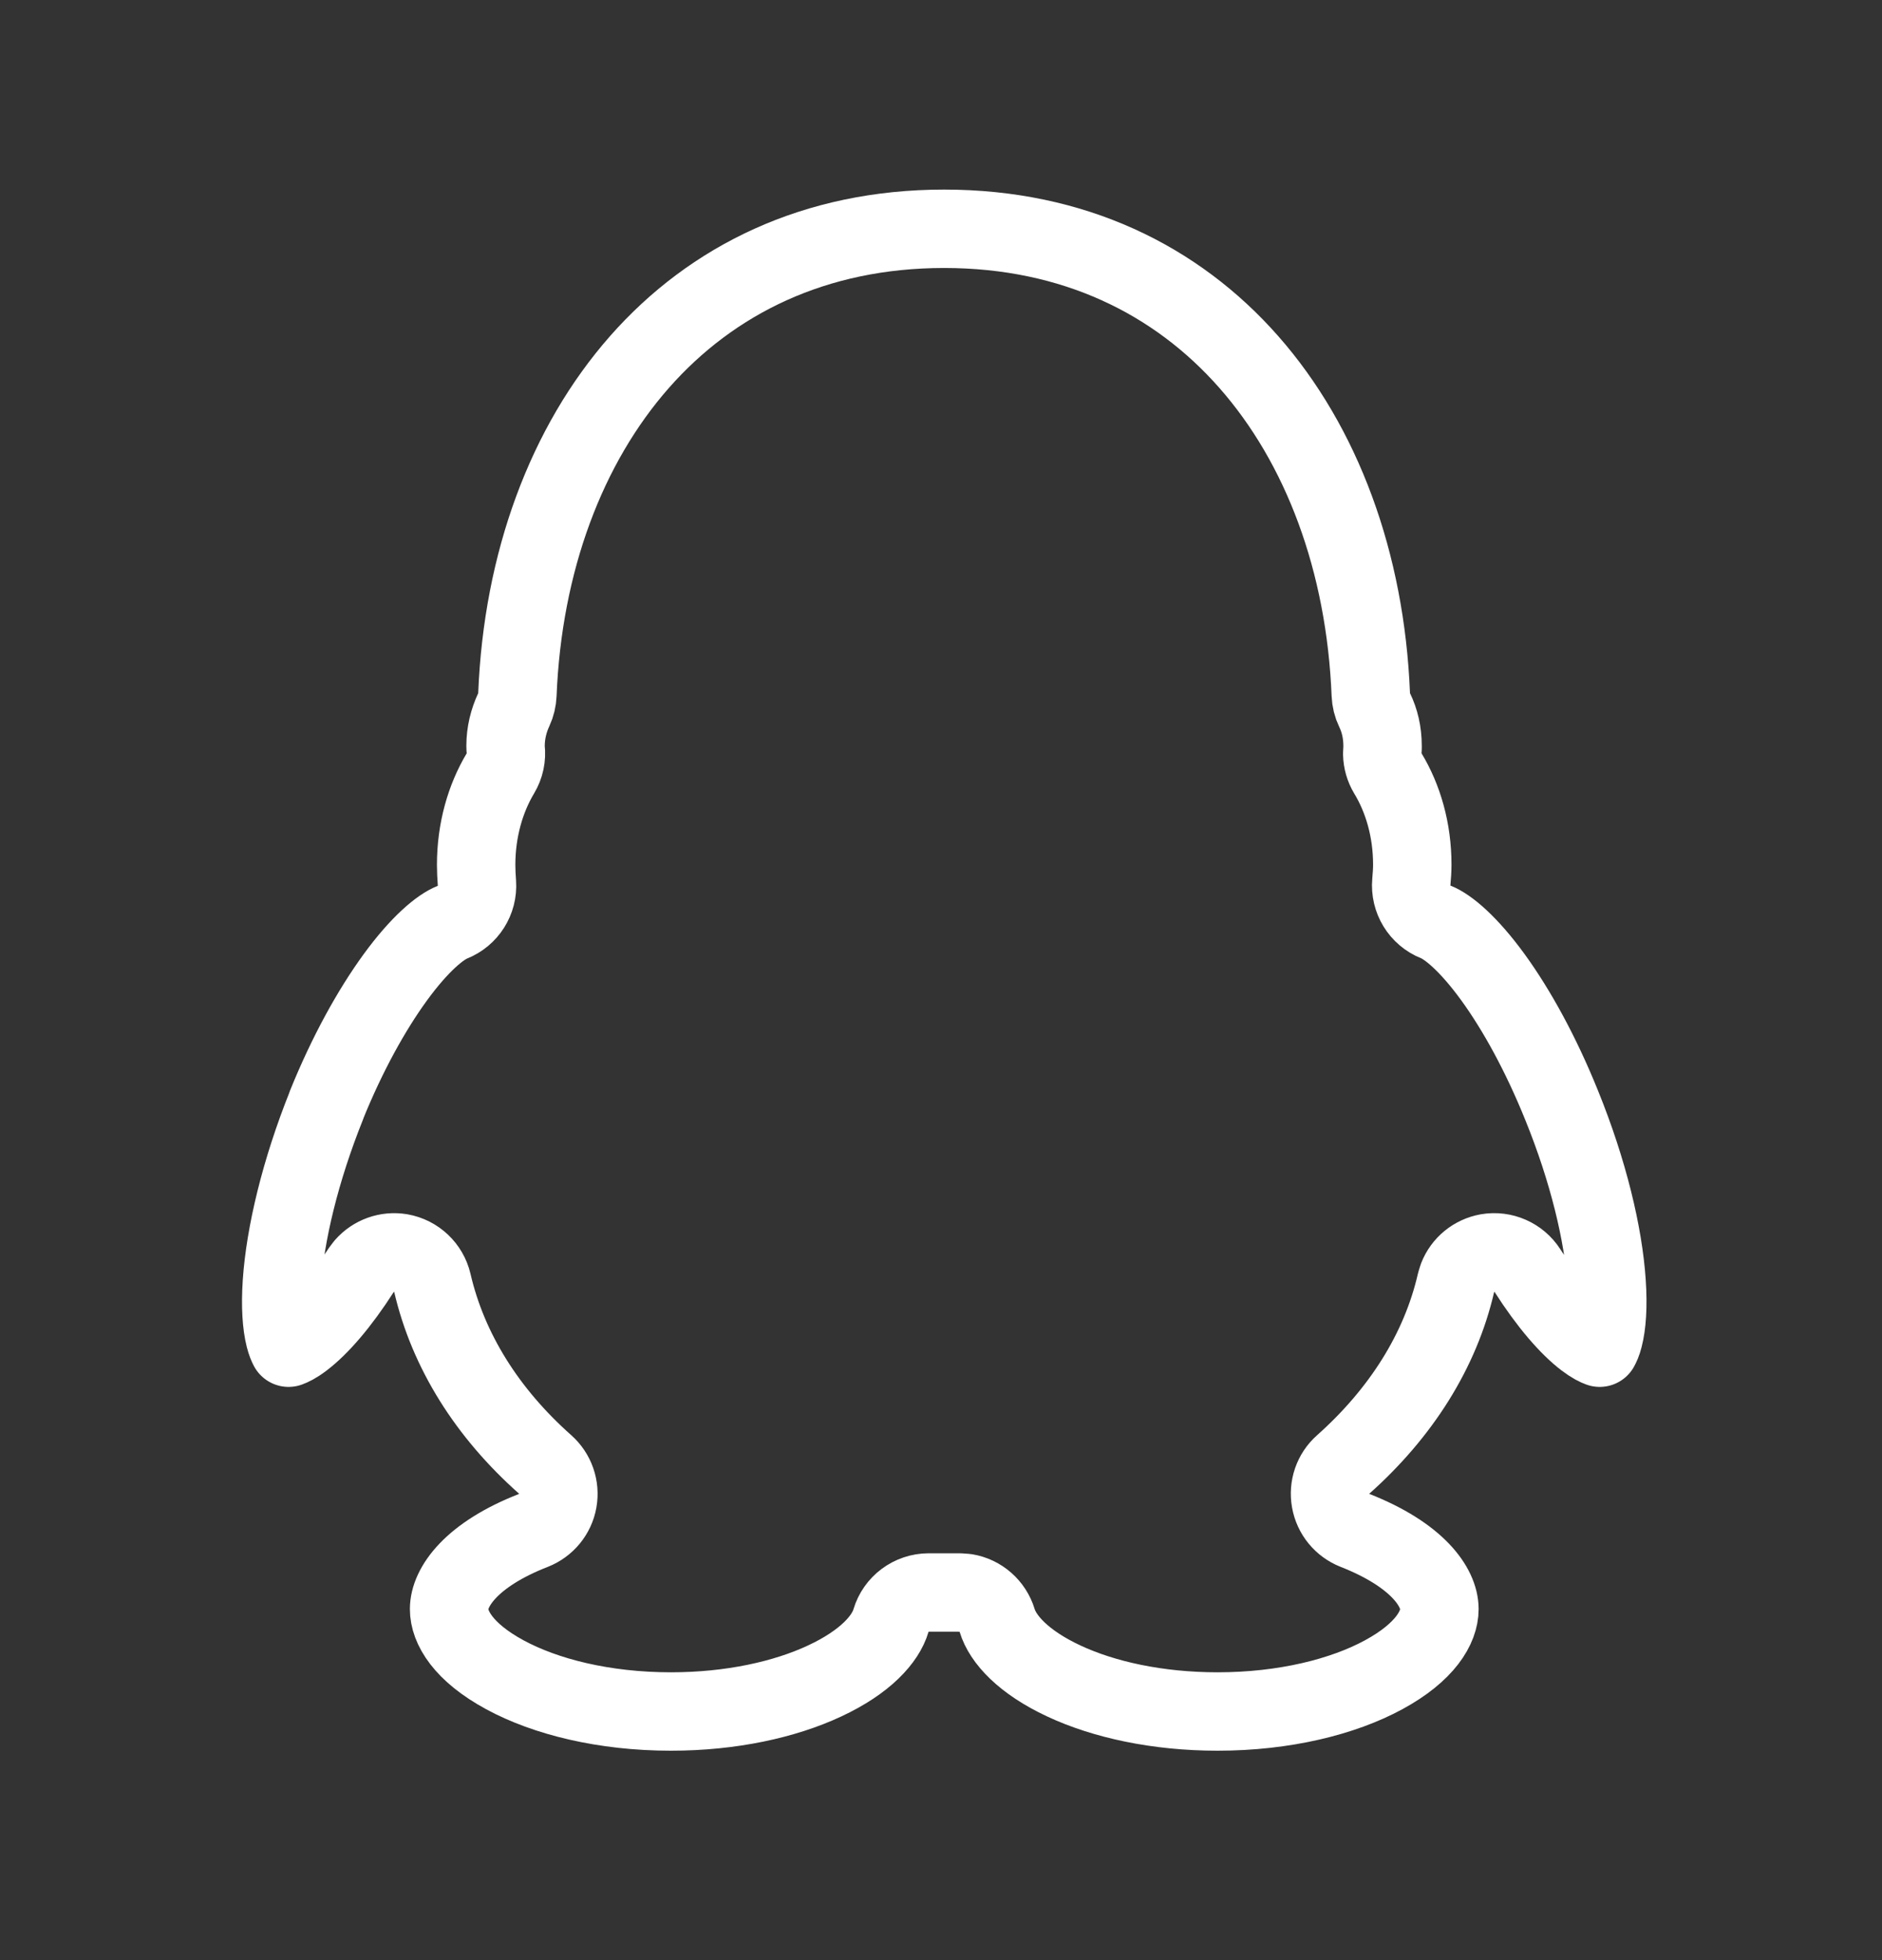 <svg width="24" height="25" viewBox="0 0 24 25" fill="none" xmlns="http://www.w3.org/2000/svg">
<rect x="0" y="0" width="24" height="25" fill="#333333" stroke="none"/>
<g id="qq_white">
<path id="Vector" d="M12.04 2.918C13.688 2.918 15.001 3.567 15.925 4.617C16.856 5.675 17.413 7.165 17.481 8.859C17.484 8.928 17.5 8.995 17.53 9.057C17.593 9.186 17.631 9.34 17.631 9.511V9.538L17.627 9.616C17.629 9.703 17.653 9.788 17.698 9.863C17.892 10.183 18.01 10.585 18.01 11.029C18.01 11.095 18.005 11.169 17.998 11.248C17.978 11.469 18.105 11.677 18.311 11.759C18.462 11.818 18.725 12.032 19.04 12.466C19.341 12.881 19.65 13.441 19.915 14.098C20.256 14.938 20.447 15.742 20.488 16.355C20.509 16.663 20.491 16.899 20.45 17.057C20.433 17.125 20.413 17.165 20.4 17.189C20.367 17.177 20.308 17.151 20.216 17.081C20.007 16.922 19.748 16.628 19.477 16.203C19.368 16.034 19.168 15.946 18.97 15.98C18.796 16.011 18.653 16.129 18.59 16.29L18.568 16.361C18.369 17.228 17.865 18.023 17.128 18.679C16.998 18.794 16.938 18.969 16.969 19.14C16.999 19.311 17.116 19.454 17.277 19.518C18.076 19.832 18.356 20.244 18.356 20.523C18.356 20.753 18.178 21.071 17.644 21.361C17.128 21.641 16.381 21.829 15.527 21.829C14.758 21.829 14.074 21.677 13.567 21.44C13.046 21.197 12.787 20.904 12.716 20.668C12.66 20.483 12.504 20.348 12.318 20.317L12.236 20.311H11.842C11.62 20.312 11.425 20.457 11.362 20.67C11.294 20.904 11.037 21.197 10.515 21.44C10.008 21.677 9.324 21.829 8.556 21.829C7.703 21.829 6.955 21.641 6.439 21.361C5.904 21.071 5.727 20.753 5.727 20.523C5.727 20.243 6.009 19.828 6.803 19.519C6.965 19.455 7.083 19.312 7.113 19.141C7.144 18.969 7.082 18.793 6.952 18.678C6.214 18.023 5.714 17.229 5.513 16.36C5.467 16.165 5.309 16.015 5.11 15.98C4.937 15.951 4.763 16.014 4.649 16.144L4.604 16.203C4.333 16.627 4.073 16.922 3.864 17.081C3.773 17.151 3.713 17.177 3.68 17.189C3.667 17.165 3.649 17.124 3.632 17.058C3.592 16.899 3.574 16.664 3.595 16.355C3.637 15.742 3.827 14.936 4.164 14.096L4.163 14.095C4.428 13.44 4.738 12.882 5.039 12.468C5.355 12.034 5.617 11.822 5.767 11.763C5.969 11.683 6.097 11.481 6.082 11.264C6.076 11.18 6.072 11.104 6.072 11.031C6.072 10.585 6.191 10.182 6.381 9.864C6.438 9.769 6.462 9.658 6.448 9.548C6.448 9.547 6.448 9.546 6.448 9.545C6.448 9.539 6.447 9.531 6.447 9.514C6.447 9.347 6.487 9.19 6.552 9.051C6.58 8.991 6.595 8.925 6.598 8.859C6.666 7.165 7.224 5.675 8.155 4.617C9.08 3.567 10.393 2.918 12.04 2.918Z" stroke="white" stroke-linejoin="round"/>
</g>
</svg>
